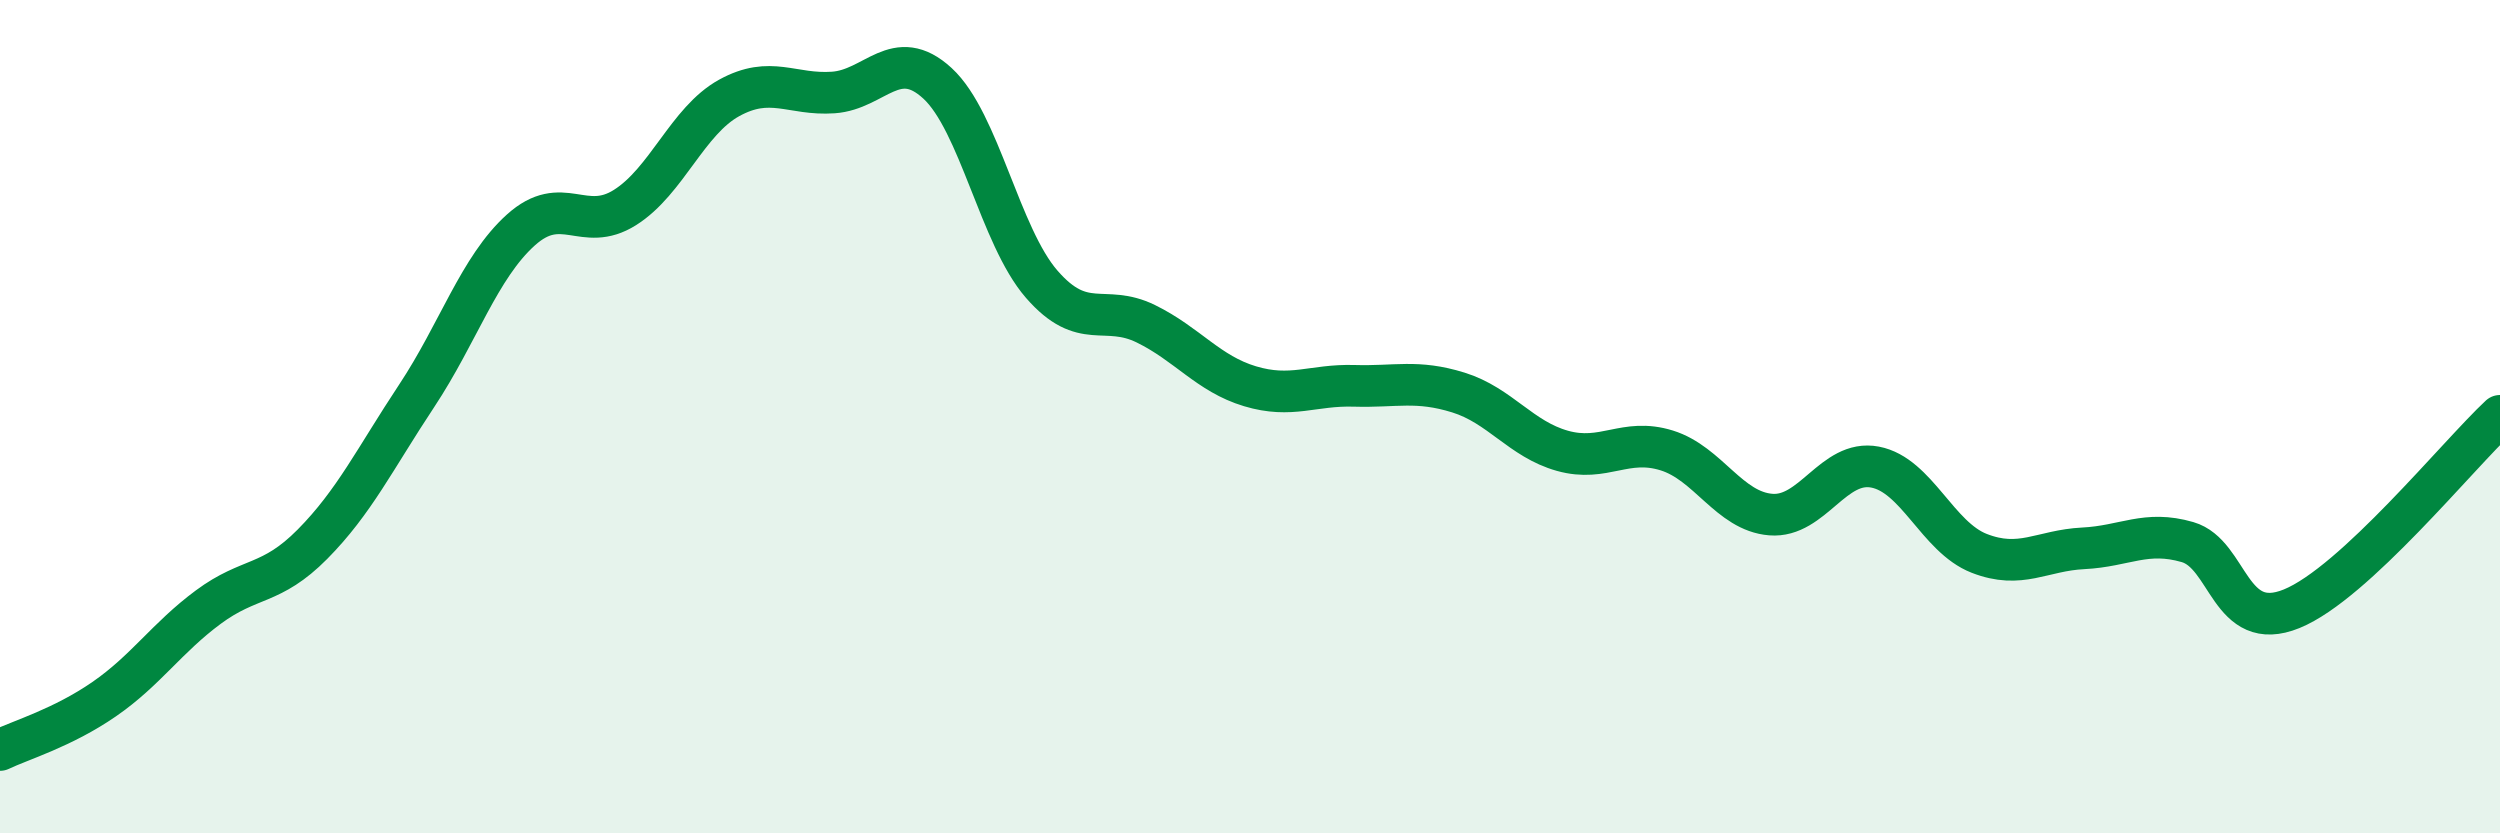 
    <svg width="60" height="20" viewBox="0 0 60 20" xmlns="http://www.w3.org/2000/svg">
      <path
        d="M 0,18 C 0.5,17.76 1.5,17.47 2.5,16.78 C 3.5,16.09 4,15.31 5,14.57 C 6,13.83 6.5,14.07 7.5,13.06 C 8.5,12.05 9,11.01 10,9.5 C 11,7.99 11.5,6.42 12.5,5.52 C 13.5,4.62 14,5.61 15,4.98 C 16,4.35 16.5,2.9 17.5,2.35 C 18.5,1.8 19,2.29 20,2.22 C 21,2.15 21.5,1.08 22.5,2 C 23.5,2.92 24,5.67 25,6.82 C 26,7.97 26.5,7.28 27.5,7.77 C 28.5,8.26 29,8.97 30,9.27 C 31,9.57 31.5,9.23 32.5,9.26 C 33.5,9.29 34,9.11 35,9.42 C 36,9.73 36.5,10.54 37.5,10.82 C 38.5,11.1 39,10.5 40,10.81 C 41,11.12 41.5,12.27 42.5,12.35 C 43.5,12.43 44,11.02 45,11.21 C 46,11.4 46.5,12.89 47.5,13.28 C 48.5,13.67 49,13.21 50,13.16 C 51,13.11 51.5,12.72 52.5,13.01 C 53.5,13.3 53.5,15.22 55,14.61 C 56.5,14 59,10.91 60,9.98L60 20L0 20Z"
        fill="#008740"
        opacity="0.1"
        stroke-linecap="round"
        stroke-linejoin="round"
      />
      <path
        d="M 0,18 C 0.5,17.76 1.5,17.47 2.5,16.78 C 3.5,16.09 4,15.31 5,14.57 C 6,13.83 6.5,14.07 7.5,13.06 C 8.5,12.05 9,11.01 10,9.5 C 11,7.99 11.5,6.42 12.5,5.52 C 13.5,4.62 14,5.61 15,4.98 C 16,4.35 16.5,2.9 17.5,2.35 C 18.5,1.8 19,2.29 20,2.22 C 21,2.15 21.5,1.08 22.5,2 C 23.5,2.92 24,5.67 25,6.82 C 26,7.97 26.5,7.28 27.5,7.77 C 28.5,8.26 29,8.97 30,9.27 C 31,9.57 31.5,9.23 32.5,9.26 C 33.5,9.29 34,9.11 35,9.42 C 36,9.73 36.5,10.54 37.5,10.82 C 38.5,11.1 39,10.5 40,10.81 C 41,11.12 41.5,12.27 42.5,12.35 C 43.5,12.43 44,11.02 45,11.21 C 46,11.4 46.5,12.89 47.5,13.28 C 48.5,13.67 49,13.21 50,13.16 C 51,13.11 51.5,12.72 52.5,13.01 C 53.5,13.3 53.5,15.22 55,14.61 C 56.5,14 59,10.91 60,9.98"
        stroke="#008740"
        stroke-width="1"
        fill="none"
        stroke-linecap="round"
        stroke-linejoin="round"
      />
    </svg>
  